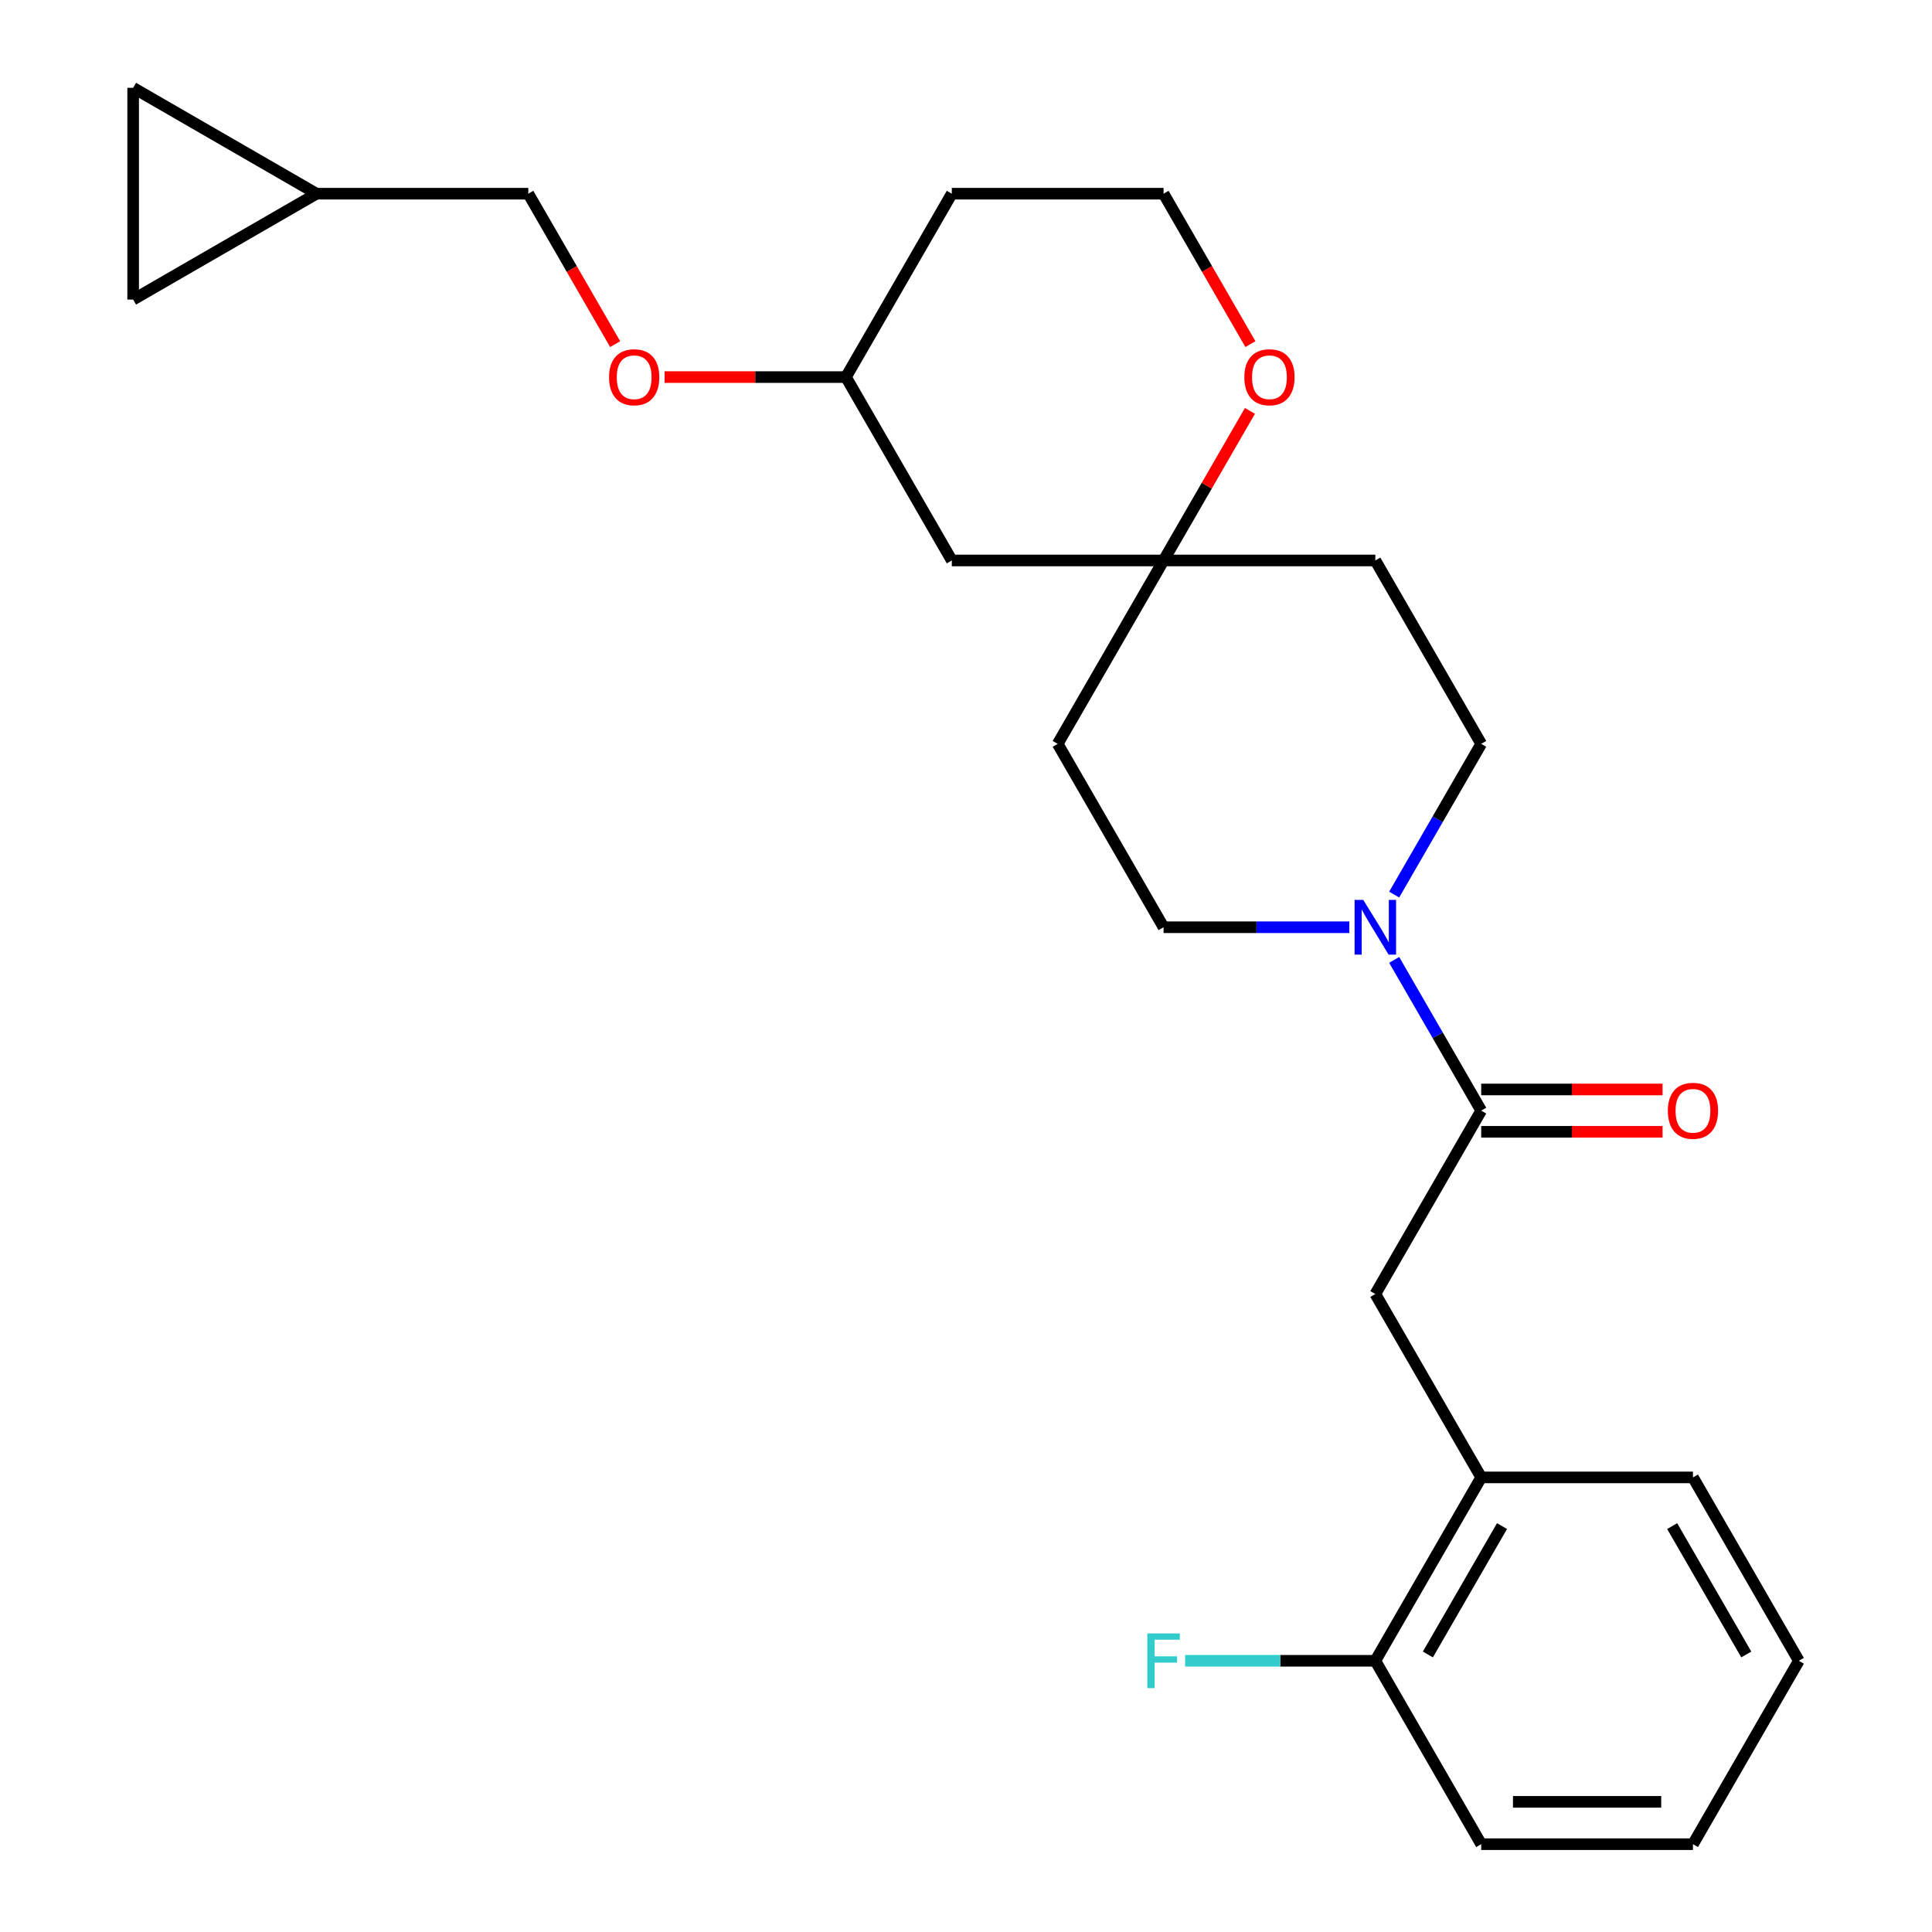 <?xml version='1.0' encoding='iso-8859-1'?>
<svg version='1.1' baseProfile='full'
              xmlns='http://www.w3.org/2000/svg'
                      xmlns:rdkit='http://www.rdkit.org/xml'
                      xmlns:xlink='http://www.w3.org/1999/xlink'
                  xml:space='preserve'
width='1000px' height='1000px' viewBox='0 0 1000 1000'>
<!-- END OF HEADER -->
<rect style='opacity:1.0;fill:#FFFFFF;stroke:none' width='1000' height='1000' x='0' y='0'> </rect>
<path class='bond-0' d='M 766.671,574.862 L 744.148,535.851' style='fill:none;fill-rule:evenodd;stroke:#000000;stroke-width:6px;stroke-linecap:butt;stroke-linejoin:miter;stroke-opacity:1' />
<path class='bond-0' d='M 744.148,535.851 L 721.626,496.841' style='fill:none;fill-rule:evenodd;stroke:#0000FF;stroke-width:6px;stroke-linecap:butt;stroke-linejoin:miter;stroke-opacity:1' />
<path class='bond-1' d='M 766.671,574.862 L 711.868,669.783' style='fill:none;fill-rule:evenodd;stroke:#000000;stroke-width:6px;stroke-linecap:butt;stroke-linejoin:miter;stroke-opacity:1' />
<path class='bond-10' d='M 766.671,585.822 L 813.603,585.822' style='fill:none;fill-rule:evenodd;stroke:#000000;stroke-width:6px;stroke-linecap:butt;stroke-linejoin:miter;stroke-opacity:1' />
<path class='bond-10' d='M 813.603,585.822 L 860.536,585.822' style='fill:none;fill-rule:evenodd;stroke:#FF0000;stroke-width:6px;stroke-linecap:butt;stroke-linejoin:miter;stroke-opacity:1' />
<path class='bond-10' d='M 766.671,563.901 L 813.603,563.901' style='fill:none;fill-rule:evenodd;stroke:#000000;stroke-width:6px;stroke-linecap:butt;stroke-linejoin:miter;stroke-opacity:1' />
<path class='bond-10' d='M 813.603,563.901 L 860.536,563.901' style='fill:none;fill-rule:evenodd;stroke:#FF0000;stroke-width:6px;stroke-linecap:butt;stroke-linejoin:miter;stroke-opacity:1' />
<path class='bond-7' d='M 721.626,463.041 L 744.148,424.03' style='fill:none;fill-rule:evenodd;stroke:#0000FF;stroke-width:6px;stroke-linecap:butt;stroke-linejoin:miter;stroke-opacity:1' />
<path class='bond-7' d='M 744.148,424.03 L 766.671,385.02' style='fill:none;fill-rule:evenodd;stroke:#000000;stroke-width:6px;stroke-linecap:butt;stroke-linejoin:miter;stroke-opacity:1' />
<path class='bond-8' d='M 698.388,479.941 L 650.326,479.941' style='fill:none;fill-rule:evenodd;stroke:#0000FF;stroke-width:6px;stroke-linecap:butt;stroke-linejoin:miter;stroke-opacity:1' />
<path class='bond-8' d='M 650.326,479.941 L 602.263,479.941' style='fill:none;fill-rule:evenodd;stroke:#000000;stroke-width:6px;stroke-linecap:butt;stroke-linejoin:miter;stroke-opacity:1' />
<path class='bond-3' d='M 711.868,669.783 L 766.671,764.704' style='fill:none;fill-rule:evenodd;stroke:#000000;stroke-width:6px;stroke-linecap:butt;stroke-linejoin:miter;stroke-opacity:1' />
<path class='bond-2' d='M 602.263,290.099 L 547.46,385.02' style='fill:none;fill-rule:evenodd;stroke:#000000;stroke-width:6px;stroke-linecap:butt;stroke-linejoin:miter;stroke-opacity:1' />
<path class='bond-9' d='M 602.263,290.099 L 624.613,251.389' style='fill:none;fill-rule:evenodd;stroke:#000000;stroke-width:6px;stroke-linecap:butt;stroke-linejoin:miter;stroke-opacity:1' />
<path class='bond-9' d='M 624.613,251.389 L 646.962,212.678' style='fill:none;fill-rule:evenodd;stroke:#FF0000;stroke-width:6px;stroke-linecap:butt;stroke-linejoin:miter;stroke-opacity:1' />
<path class='bond-11' d='M 602.263,290.099 L 492.658,290.099' style='fill:none;fill-rule:evenodd;stroke:#000000;stroke-width:6px;stroke-linecap:butt;stroke-linejoin:miter;stroke-opacity:1' />
<path class='bond-25' d='M 602.263,290.099 L 711.868,290.099' style='fill:none;fill-rule:evenodd;stroke:#000000;stroke-width:6px;stroke-linecap:butt;stroke-linejoin:miter;stroke-opacity:1' />
<path class='bond-14' d='M 766.671,764.704 L 711.868,859.625' style='fill:none;fill-rule:evenodd;stroke:#000000;stroke-width:6px;stroke-linecap:butt;stroke-linejoin:miter;stroke-opacity:1' />
<path class='bond-14' d='M 777.435,789.902 L 739.073,856.347' style='fill:none;fill-rule:evenodd;stroke:#000000;stroke-width:6px;stroke-linecap:butt;stroke-linejoin:miter;stroke-opacity:1' />
<path class='bond-21' d='M 766.671,764.704 L 876.276,764.704' style='fill:none;fill-rule:evenodd;stroke:#000000;stroke-width:6px;stroke-linecap:butt;stroke-linejoin:miter;stroke-opacity:1' />
<path class='bond-4' d='M 163.842,100.257 L 273.447,100.257' style='fill:none;fill-rule:evenodd;stroke:#000000;stroke-width:6px;stroke-linecap:butt;stroke-linejoin:miter;stroke-opacity:1' />
<path class='bond-5' d='M 163.842,100.257 L 68.921,155.06' style='fill:none;fill-rule:evenodd;stroke:#000000;stroke-width:6px;stroke-linecap:butt;stroke-linejoin:miter;stroke-opacity:1' />
<path class='bond-6' d='M 163.842,100.257 L 68.921,45.455' style='fill:none;fill-rule:evenodd;stroke:#000000;stroke-width:6px;stroke-linecap:butt;stroke-linejoin:miter;stroke-opacity:1' />
<path class='bond-28' d='M 68.921,155.06 L 68.921,45.455' style='fill:none;fill-rule:evenodd;stroke:#000000;stroke-width:6px;stroke-linecap:butt;stroke-linejoin:miter;stroke-opacity:1' />
<path class='bond-13' d='M 766.671,385.02 L 711.868,290.099' style='fill:none;fill-rule:evenodd;stroke:#000000;stroke-width:6px;stroke-linecap:butt;stroke-linejoin:miter;stroke-opacity:1' />
<path class='bond-12' d='M 602.263,479.941 L 547.46,385.02' style='fill:none;fill-rule:evenodd;stroke:#000000;stroke-width:6px;stroke-linecap:butt;stroke-linejoin:miter;stroke-opacity:1' />
<path class='bond-18' d='M 647.216,178.118 L 624.74,139.188' style='fill:none;fill-rule:evenodd;stroke:#FF0000;stroke-width:6px;stroke-linecap:butt;stroke-linejoin:miter;stroke-opacity:1' />
<path class='bond-18' d='M 624.74,139.188 L 602.263,100.257' style='fill:none;fill-rule:evenodd;stroke:#000000;stroke-width:6px;stroke-linecap:butt;stroke-linejoin:miter;stroke-opacity:1' />
<path class='bond-17' d='M 492.658,290.099 L 437.855,195.178' style='fill:none;fill-rule:evenodd;stroke:#000000;stroke-width:6px;stroke-linecap:butt;stroke-linejoin:miter;stroke-opacity:1' />
<path class='bond-19' d='M 711.868,859.625 L 662.646,859.625' style='fill:none;fill-rule:evenodd;stroke:#000000;stroke-width:6px;stroke-linecap:butt;stroke-linejoin:miter;stroke-opacity:1' />
<path class='bond-19' d='M 662.646,859.625 L 613.423,859.625' style='fill:none;fill-rule:evenodd;stroke:#33CCCC;stroke-width:6px;stroke-linecap:butt;stroke-linejoin:miter;stroke-opacity:1' />
<path class='bond-22' d='M 711.868,859.625 L 766.671,954.545' style='fill:none;fill-rule:evenodd;stroke:#000000;stroke-width:6px;stroke-linecap:butt;stroke-linejoin:miter;stroke-opacity:1' />
<path class='bond-15' d='M 343.99,195.178 L 390.923,195.178' style='fill:none;fill-rule:evenodd;stroke:#FF0000;stroke-width:6px;stroke-linecap:butt;stroke-linejoin:miter;stroke-opacity:1' />
<path class='bond-15' d='M 390.923,195.178 L 437.855,195.178' style='fill:none;fill-rule:evenodd;stroke:#000000;stroke-width:6px;stroke-linecap:butt;stroke-linejoin:miter;stroke-opacity:1' />
<path class='bond-16' d='M 318.4,178.118 L 295.924,139.188' style='fill:none;fill-rule:evenodd;stroke:#FF0000;stroke-width:6px;stroke-linecap:butt;stroke-linejoin:miter;stroke-opacity:1' />
<path class='bond-16' d='M 295.924,139.188 L 273.447,100.257' style='fill:none;fill-rule:evenodd;stroke:#000000;stroke-width:6px;stroke-linecap:butt;stroke-linejoin:miter;stroke-opacity:1' />
<path class='bond-20' d='M 437.855,195.178 L 492.658,100.257' style='fill:none;fill-rule:evenodd;stroke:#000000;stroke-width:6px;stroke-linecap:butt;stroke-linejoin:miter;stroke-opacity:1' />
<path class='bond-27' d='M 602.263,100.257 L 492.658,100.257' style='fill:none;fill-rule:evenodd;stroke:#000000;stroke-width:6px;stroke-linecap:butt;stroke-linejoin:miter;stroke-opacity:1' />
<path class='bond-23' d='M 876.276,764.704 L 931.079,859.625' style='fill:none;fill-rule:evenodd;stroke:#000000;stroke-width:6px;stroke-linecap:butt;stroke-linejoin:miter;stroke-opacity:1' />
<path class='bond-23' d='M 865.512,789.902 L 903.874,856.347' style='fill:none;fill-rule:evenodd;stroke:#000000;stroke-width:6px;stroke-linecap:butt;stroke-linejoin:miter;stroke-opacity:1' />
<path class='bond-26' d='M 766.671,954.545 L 876.276,954.545' style='fill:none;fill-rule:evenodd;stroke:#000000;stroke-width:6px;stroke-linecap:butt;stroke-linejoin:miter;stroke-opacity:1' />
<path class='bond-26' d='M 783.112,932.624 L 859.835,932.624' style='fill:none;fill-rule:evenodd;stroke:#000000;stroke-width:6px;stroke-linecap:butt;stroke-linejoin:miter;stroke-opacity:1' />
<path class='bond-24' d='M 931.079,859.625 L 876.276,954.545' style='fill:none;fill-rule:evenodd;stroke:#000000;stroke-width:6px;stroke-linecap:butt;stroke-linejoin:miter;stroke-opacity:1' />
<path  class='atom-1' d='M 705.608 465.781
L 714.888 480.781
Q 715.808 482.261, 717.288 484.941
Q 718.768 487.621, 718.848 487.781
L 718.848 465.781
L 722.608 465.781
L 722.608 494.101
L 718.728 494.101
L 708.768 477.701
Q 707.608 475.781, 706.368 473.581
Q 705.168 471.381, 704.808 470.701
L 704.808 494.101
L 701.128 494.101
L 701.128 465.781
L 705.608 465.781
' fill='#0000FF'/>
<path  class='atom-10' d='M 644.066 195.258
Q 644.066 188.458, 647.426 184.658
Q 650.786 180.858, 657.066 180.858
Q 663.346 180.858, 666.706 184.658
Q 670.066 188.458, 670.066 195.258
Q 670.066 202.138, 666.666 206.058
Q 663.266 209.938, 657.066 209.938
Q 650.826 209.938, 647.426 206.058
Q 644.066 202.178, 644.066 195.258
M 657.066 206.738
Q 661.386 206.738, 663.706 203.858
Q 666.066 200.938, 666.066 195.258
Q 666.066 189.698, 663.706 186.898
Q 661.386 184.058, 657.066 184.058
Q 652.746 184.058, 650.386 186.858
Q 648.066 189.658, 648.066 195.258
Q 648.066 200.978, 650.386 203.858
Q 652.746 206.738, 657.066 206.738
' fill='#FF0000'/>
<path  class='atom-11' d='M 863.276 574.942
Q 863.276 568.142, 866.636 564.342
Q 869.996 560.542, 876.276 560.542
Q 882.556 560.542, 885.916 564.342
Q 889.276 568.142, 889.276 574.942
Q 889.276 581.822, 885.876 585.742
Q 882.476 589.622, 876.276 589.622
Q 870.036 589.622, 866.636 585.742
Q 863.276 581.862, 863.276 574.942
M 876.276 586.422
Q 880.596 586.422, 882.916 583.542
Q 885.276 580.622, 885.276 574.942
Q 885.276 569.382, 882.916 566.582
Q 880.596 563.742, 876.276 563.742
Q 871.956 563.742, 869.596 566.542
Q 867.276 569.342, 867.276 574.942
Q 867.276 580.662, 869.596 583.542
Q 871.956 586.422, 876.276 586.422
' fill='#FF0000'/>
<path  class='atom-16' d='M 315.25 195.258
Q 315.25 188.458, 318.61 184.658
Q 321.97 180.858, 328.25 180.858
Q 334.53 180.858, 337.89 184.658
Q 341.25 188.458, 341.25 195.258
Q 341.25 202.138, 337.85 206.058
Q 334.45 209.938, 328.25 209.938
Q 322.01 209.938, 318.61 206.058
Q 315.25 202.178, 315.25 195.258
M 328.25 206.738
Q 332.57 206.738, 334.89 203.858
Q 337.25 200.938, 337.25 195.258
Q 337.25 189.698, 334.89 186.898
Q 332.57 184.058, 328.25 184.058
Q 323.93 184.058, 321.57 186.858
Q 319.25 189.658, 319.25 195.258
Q 319.25 200.978, 321.57 203.858
Q 323.93 206.738, 328.25 206.738
' fill='#FF0000'/>
<path  class='atom-20' d='M 593.843 845.465
L 610.683 845.465
L 610.683 848.705
L 597.643 848.705
L 597.643 857.305
L 609.243 857.305
L 609.243 860.585
L 597.643 860.585
L 597.643 873.785
L 593.843 873.785
L 593.843 845.465
' fill='#33CCCC'/>
</svg>
